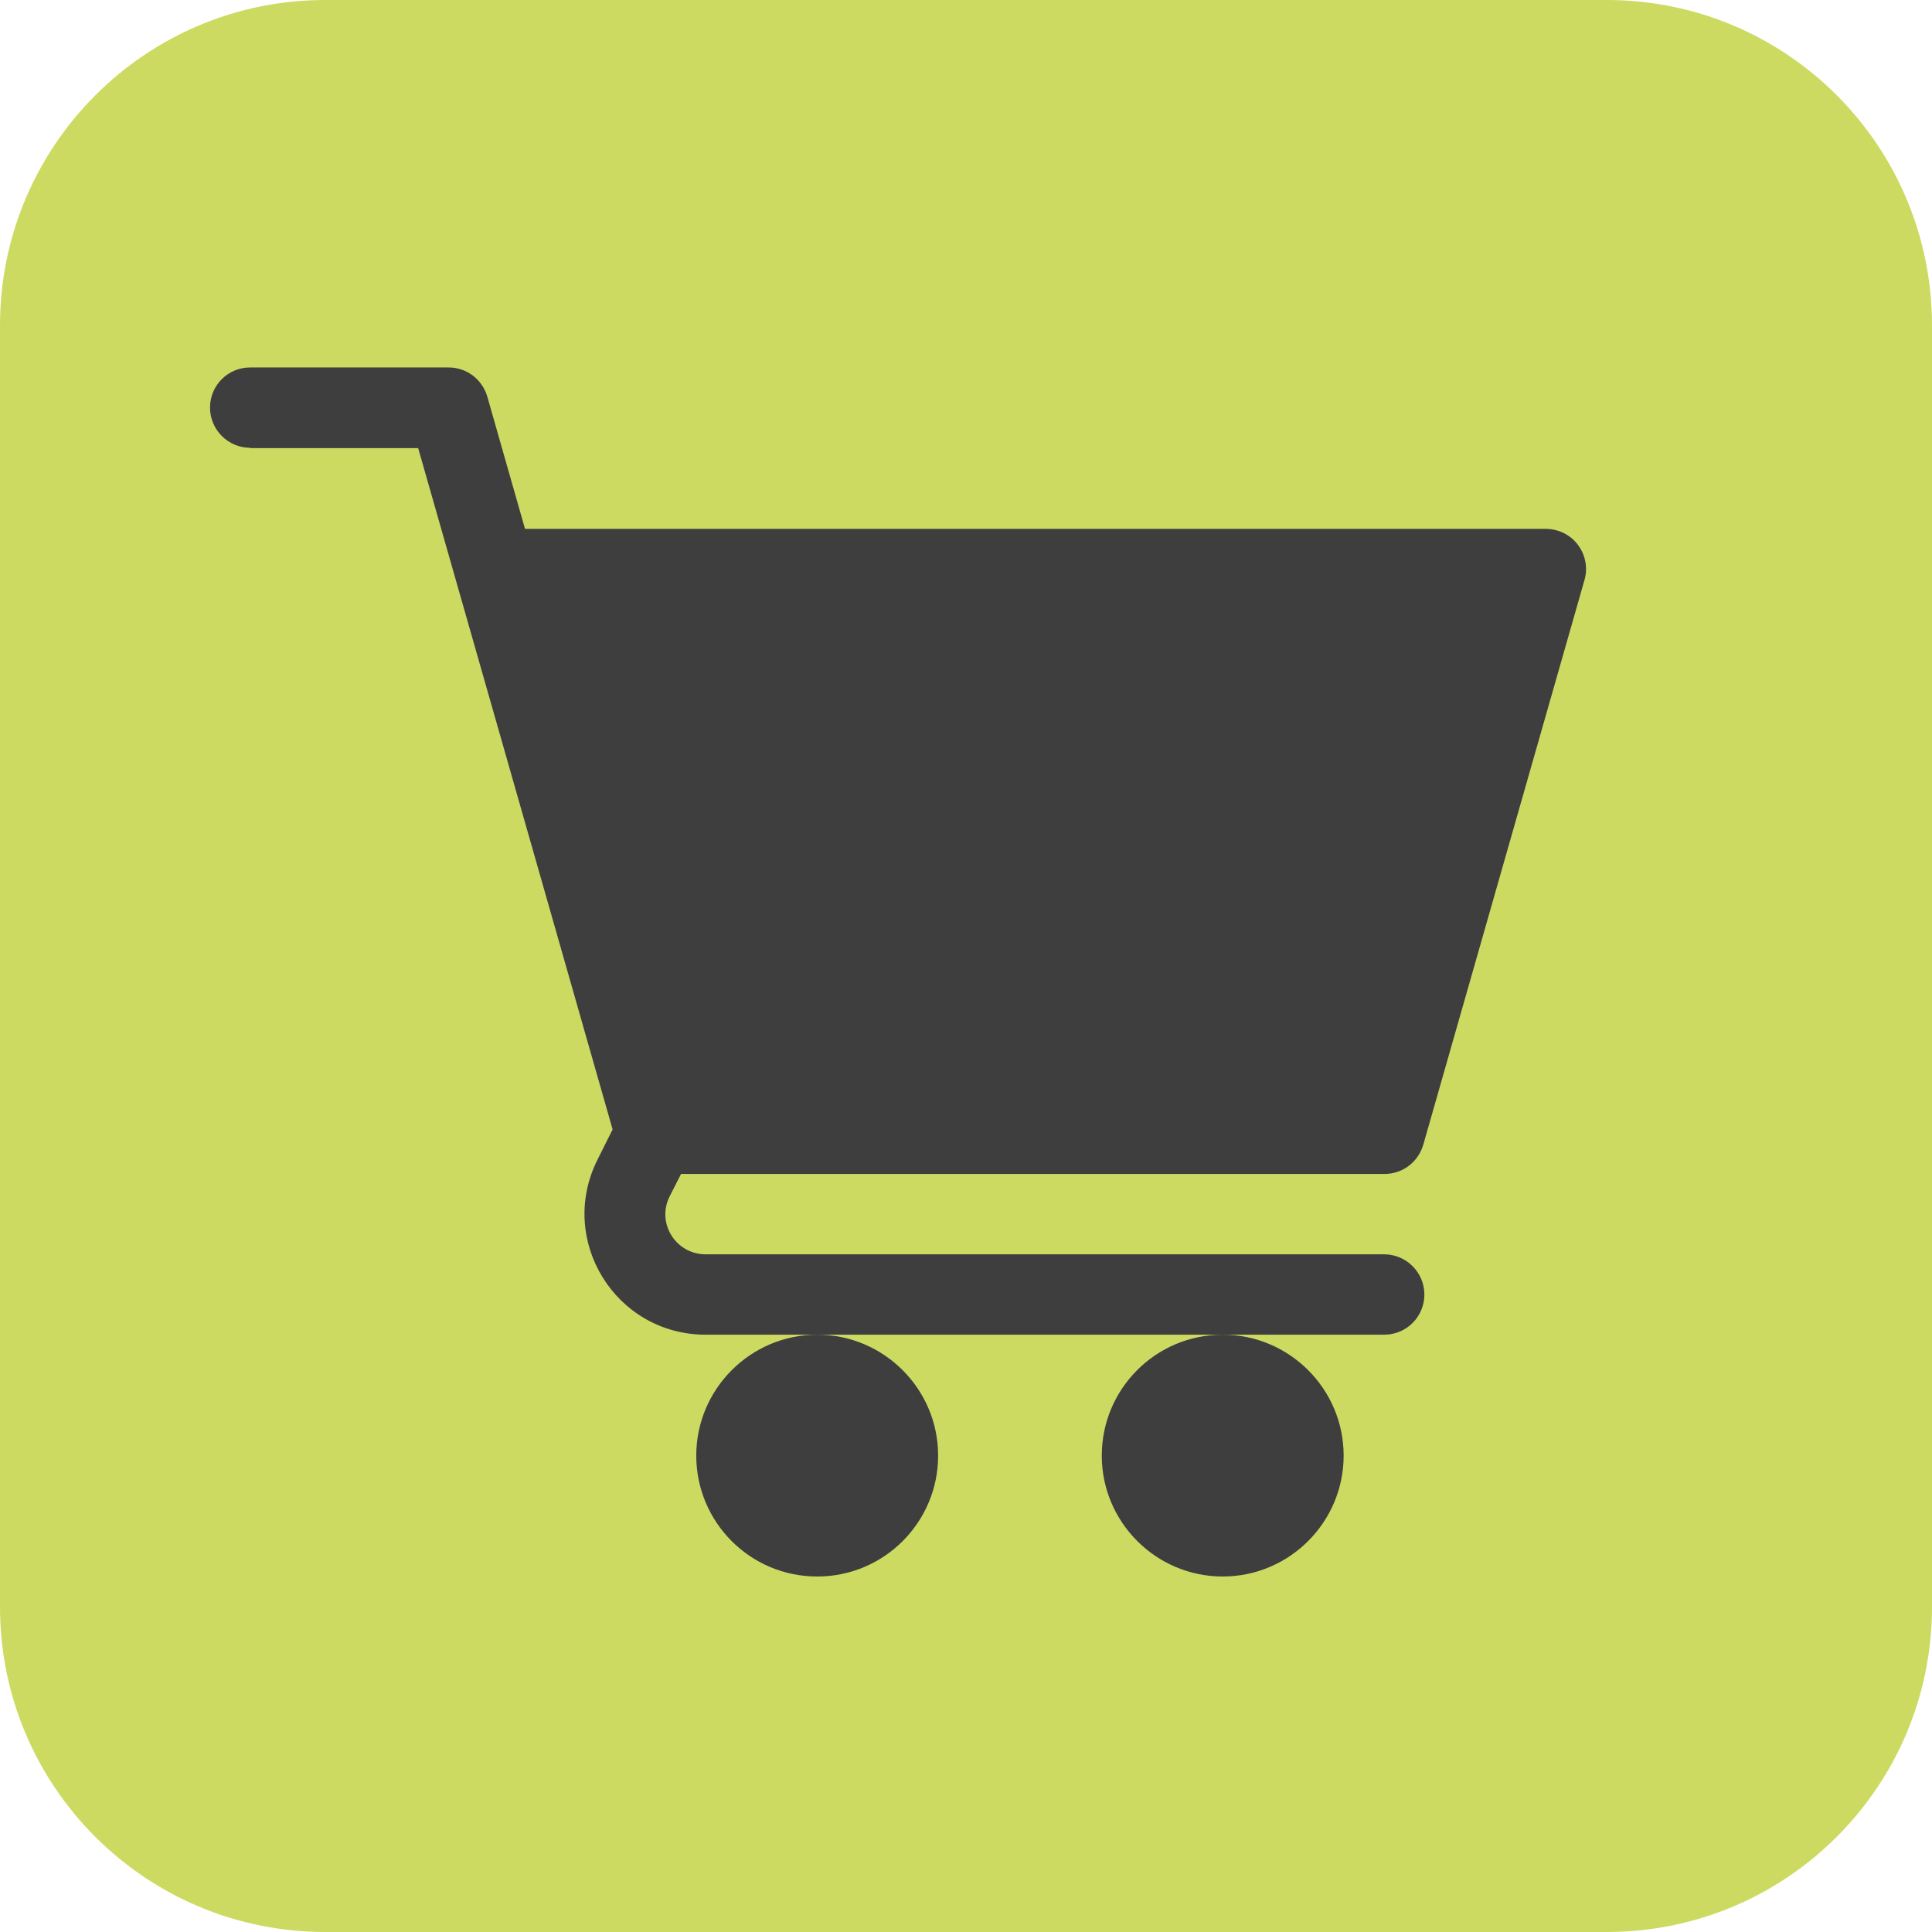 <?xml version="1.0" encoding="UTF-8"?> <svg xmlns="http://www.w3.org/2000/svg" width="47" height="47" viewBox="0 0 47 47" fill="none"><path d="M39.099 47H7.91C3.541 47 0 43.46 0 39.092V7.917C0 3.549 3.541 0 7.91 0H39.09C43.459 0 47 3.54 47 7.917V39.092C47 43.46 43.459 47 39.09 47" fill="#CDDA61"></path><path d="M19.88 32.469C21.501 32.469 22.822 33.79 22.822 35.411C22.822 37.031 21.509 38.352 19.88 38.352C18.25 38.352 16.938 37.031 16.938 35.411C16.938 33.79 18.259 32.469 19.88 32.469Z" fill="#3E3E3F"></path><path d="M29.745 32.469C31.366 32.469 32.687 33.79 32.687 35.411C32.687 37.031 31.366 38.352 29.745 38.352C28.124 38.352 26.803 37.031 26.803 35.411C26.803 33.79 28.115 32.469 29.745 32.469Z" fill="#3E3E3F"></path><path d="M6.086 10.902H10.173L14.903 27.476L14.533 28.216C13.556 30.171 14.974 32.469 17.167 32.469H33.673C34.219 32.469 34.651 32.029 34.651 31.492C34.651 30.955 34.211 30.514 33.673 30.514H17.167C16.436 30.514 15.96 29.748 16.295 29.096L16.568 28.559H33.682C34.123 28.559 34.501 28.269 34.625 27.846L38.544 14.117C38.632 13.817 38.571 13.5 38.386 13.254C38.201 13.007 37.91 12.866 37.602 12.866H12.772L11.856 9.652C11.732 9.229 11.354 8.939 10.913 8.939H6.086C5.54 8.939 5.109 9.379 5.109 9.916C5.109 10.453 5.549 10.894 6.086 10.894" fill="#3E3E3F"></path></svg> 